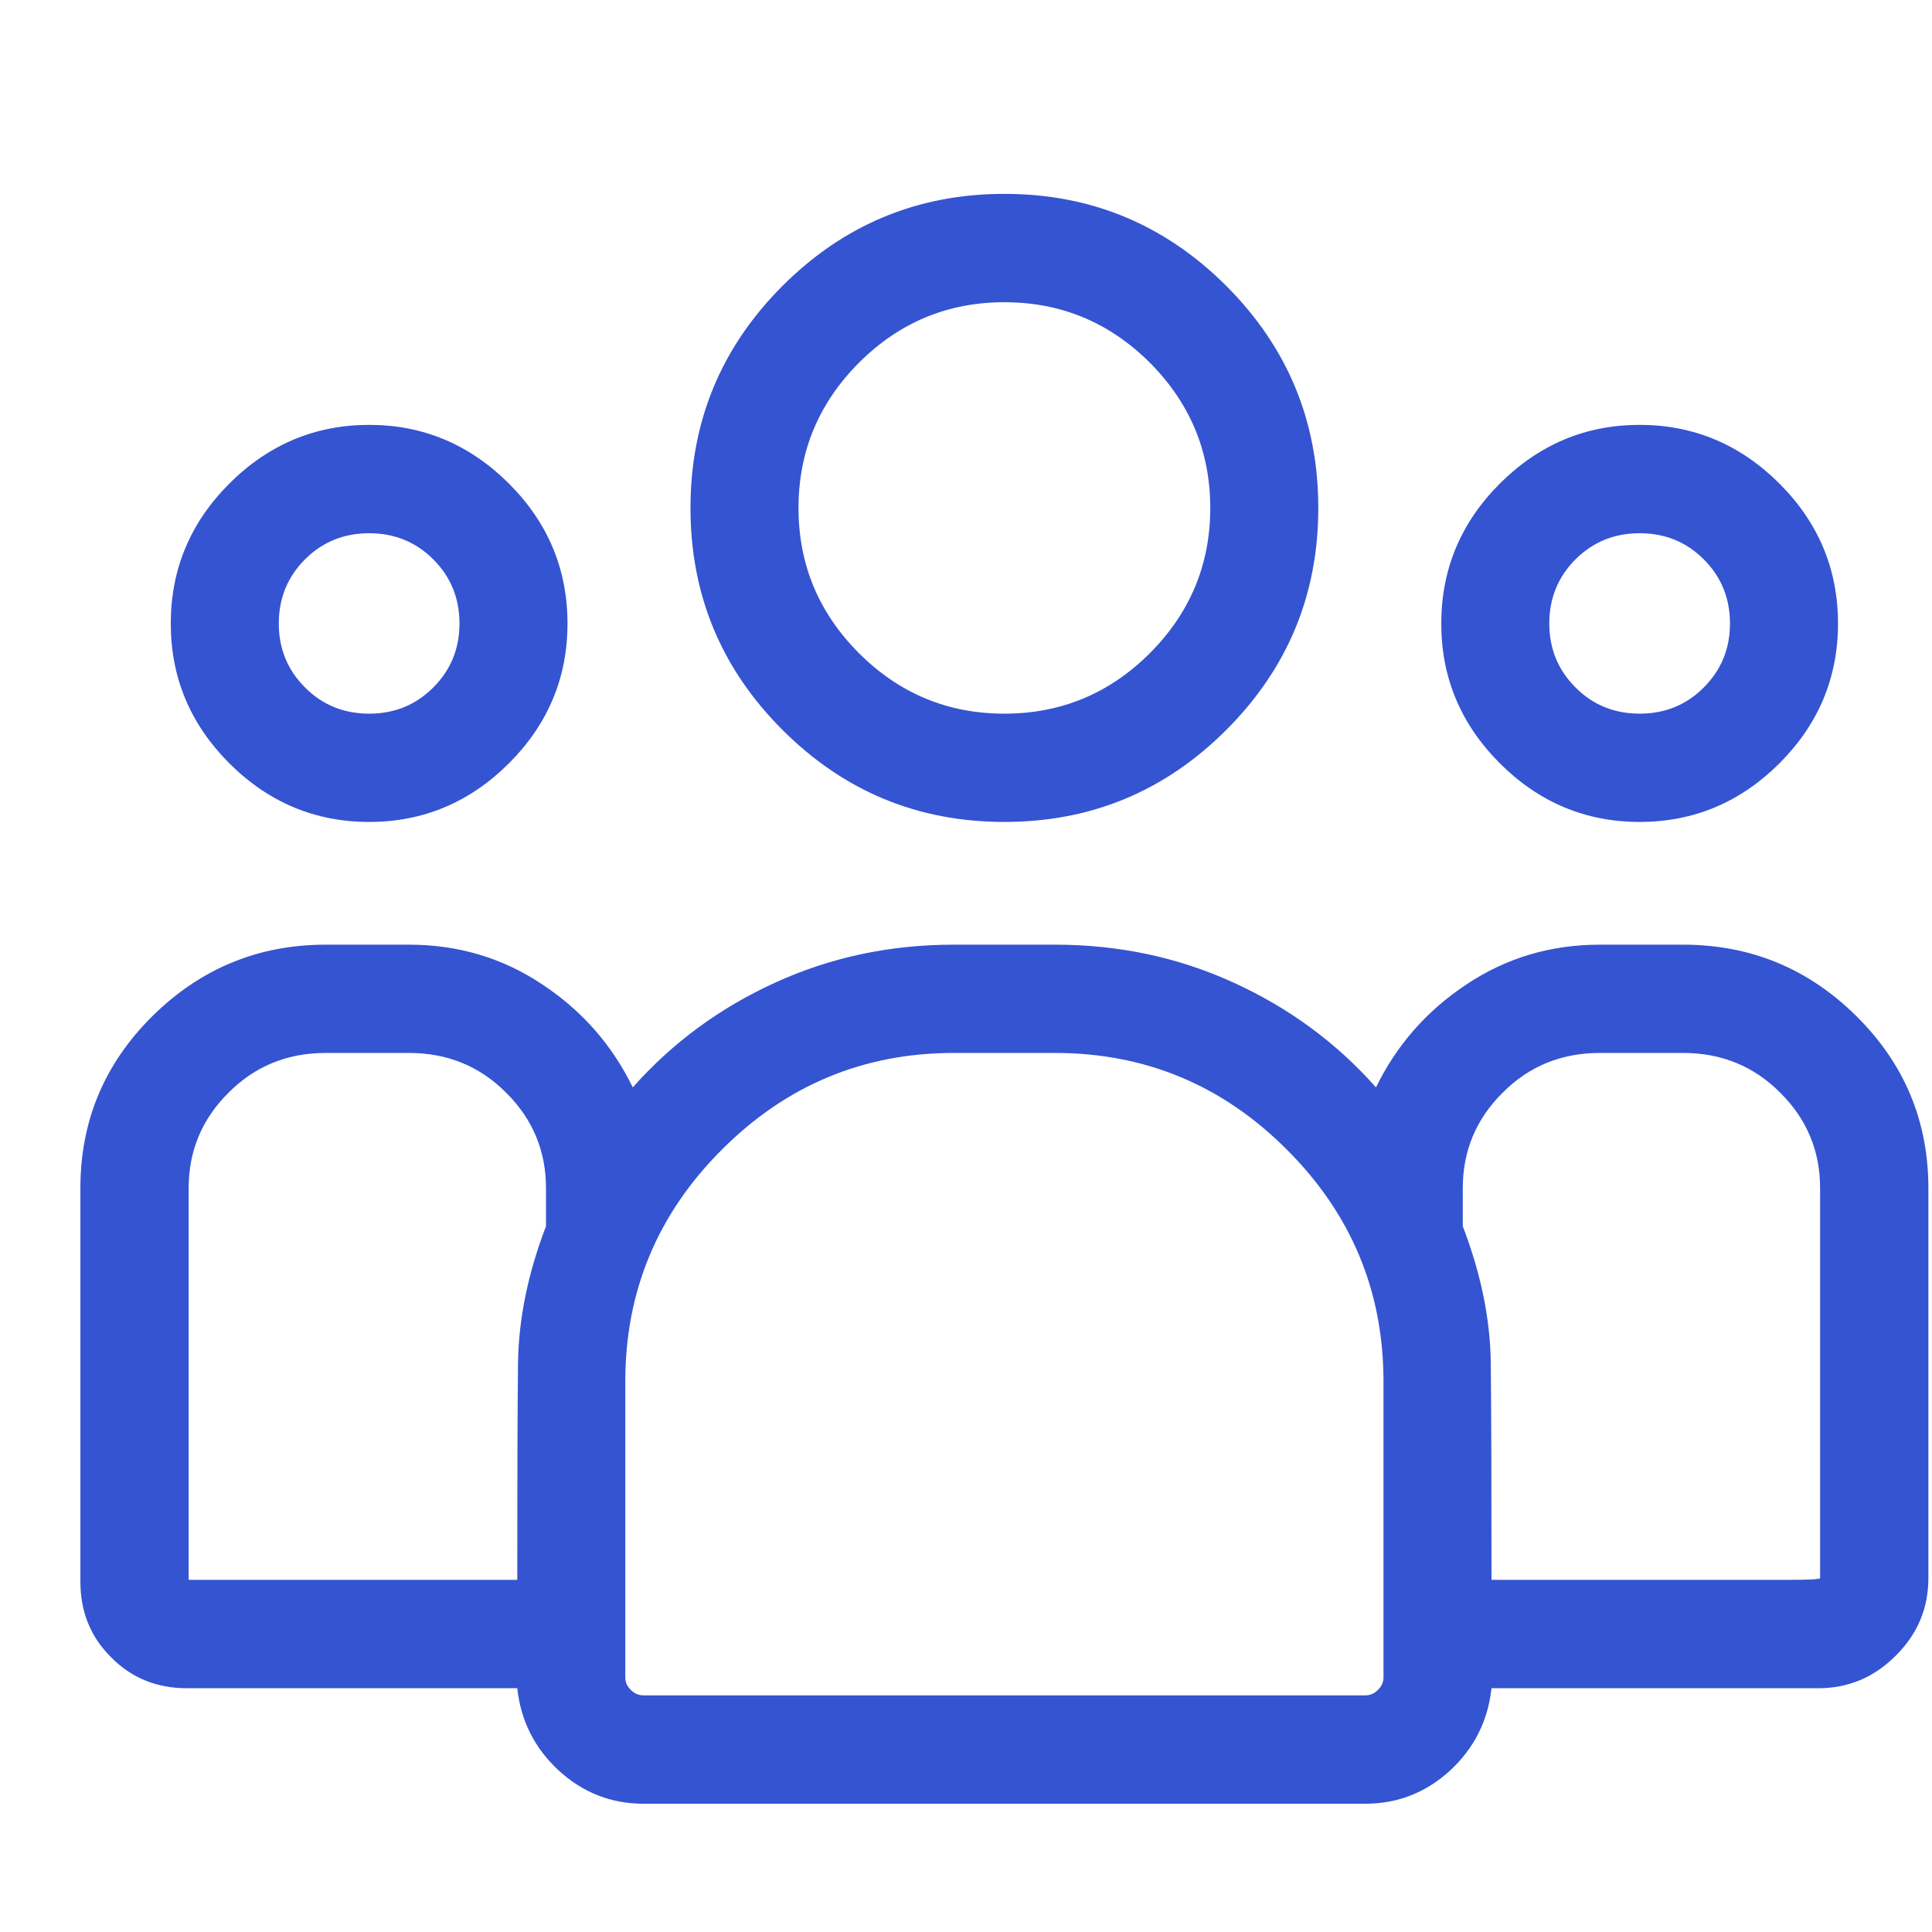 <svg width="23" height="23" viewBox="0 0 23 23" fill="none" xmlns="http://www.w3.org/2000/svg">
<path d="M11.957 9.785C12.988 9.785 13.869 9.42 14.6 8.688C15.329 7.959 15.694 7.079 15.694 6.048C15.694 5.016 15.329 4.135 14.6 3.405C13.869 2.674 12.988 2.308 11.957 2.308C10.926 2.308 10.045 2.674 9.314 3.405C8.585 4.135 8.22 5.016 8.22 6.048C8.22 7.079 8.585 7.959 9.314 8.688C10.045 9.42 10.926 9.785 11.957 9.785ZM11.957 3.598C12.629 3.598 13.206 3.837 13.687 4.316C14.167 4.797 14.408 5.374 14.408 6.048C14.408 6.721 14.167 7.297 13.687 7.778C13.206 8.257 12.629 8.496 11.957 8.496C11.285 8.496 10.708 8.257 10.228 7.778C9.747 7.297 9.506 6.721 9.506 6.048C9.506 5.374 9.747 4.797 10.228 4.316C10.708 3.837 11.285 3.598 11.957 3.598ZM19.52 9.785C20.163 9.785 20.718 9.552 21.185 9.086C21.649 8.621 21.881 8.067 21.881 7.423C21.881 6.778 21.649 6.223 21.185 5.758C20.718 5.292 20.163 5.058 19.52 5.058C18.876 5.058 18.321 5.292 17.854 5.758C17.39 6.223 17.158 6.778 17.158 7.423C17.158 8.067 17.39 8.621 17.854 9.086C18.321 9.552 18.876 9.785 19.52 9.785ZM19.52 6.348C19.821 6.348 20.076 6.452 20.283 6.659C20.491 6.867 20.595 7.122 20.595 7.423C20.595 7.723 20.491 7.976 20.283 8.184C20.076 8.392 19.821 8.496 19.52 8.496C19.218 8.496 18.963 8.392 18.756 8.184C18.548 7.976 18.444 7.723 18.444 7.423C18.444 7.122 18.548 6.867 18.756 6.659C18.963 6.452 19.218 6.348 19.52 6.348ZM20.036 11.246H19.046C18.459 11.246 17.93 11.404 17.457 11.72C16.984 12.033 16.626 12.442 16.381 12.945C15.909 12.413 15.344 11.998 14.686 11.698C14.028 11.397 13.319 11.246 12.559 11.246H11.355C10.595 11.246 9.886 11.397 9.228 11.698C8.57 11.998 8.005 12.413 7.533 12.945C7.288 12.442 6.93 12.033 6.457 11.72C5.984 11.404 5.455 11.246 4.868 11.246H3.878C3.078 11.246 2.39 11.529 1.816 12.095C1.243 12.662 0.957 13.345 0.957 14.146V18.83C0.957 19.188 1.079 19.489 1.324 19.731C1.566 19.976 1.867 20.098 2.225 20.098H6.158C6.2 20.485 6.364 20.811 6.65 21.076C6.937 21.34 7.274 21.473 7.661 21.473H16.253C16.64 21.473 16.977 21.34 17.265 21.076C17.55 20.811 17.714 20.485 17.756 20.098H21.646C22.005 20.098 22.312 19.968 22.569 19.71C22.828 19.453 22.957 19.145 22.957 18.787V14.146C22.957 13.345 22.671 12.662 22.098 12.095C21.526 11.529 20.838 11.246 20.036 11.246ZM2.246 18.808V14.146C2.246 13.701 2.404 13.323 2.72 13.009C3.034 12.693 3.42 12.535 3.878 12.535H4.868C5.326 12.535 5.712 12.693 6.026 13.009C6.342 13.323 6.5 13.701 6.5 14.146V14.598C6.286 15.156 6.175 15.697 6.167 16.22C6.161 16.742 6.158 17.605 6.158 18.808H2.246ZM16.47 19.97C16.47 20.026 16.448 20.076 16.403 20.119C16.36 20.162 16.31 20.183 16.253 20.183H7.661C7.604 20.183 7.554 20.162 7.511 20.119C7.466 20.076 7.444 20.026 7.444 19.97V16.446C7.444 15.371 7.828 14.45 8.596 13.684C9.362 12.918 10.282 12.535 11.355 12.535H12.559C13.633 12.535 14.552 12.918 15.318 13.684C16.086 14.45 16.47 15.371 16.47 16.446V19.97ZM21.668 18.787C21.668 18.801 21.535 18.808 21.27 18.808C21.006 18.808 19.834 18.808 17.756 18.808C17.756 17.59 17.753 16.723 17.747 16.208C17.739 15.693 17.628 15.156 17.414 14.598V14.146C17.414 13.701 17.572 13.323 17.888 13.009C18.202 12.693 18.588 12.535 19.046 12.535H20.036C20.494 12.535 20.88 12.693 21.194 13.009C21.51 13.323 21.668 13.701 21.668 14.146V18.787ZM4.395 9.785C5.038 9.785 5.593 9.552 6.06 9.086C6.524 8.621 6.756 8.067 6.756 7.423C6.756 6.778 6.524 6.223 6.06 5.758C5.593 5.292 5.038 5.058 4.395 5.058C3.751 5.058 3.196 5.292 2.729 5.758C2.265 6.223 2.033 6.778 2.033 7.423C2.033 8.067 2.265 8.621 2.729 9.086C3.196 9.552 3.751 9.785 4.395 9.785ZM4.395 6.348C4.696 6.348 4.951 6.452 5.158 6.659C5.366 6.867 5.47 7.122 5.47 7.423C5.47 7.723 5.366 7.976 5.158 8.184C4.951 8.392 4.696 8.496 4.395 8.496C4.093 8.496 3.838 8.392 3.631 8.184C3.423 7.976 3.319 7.723 3.319 7.423C3.319 7.122 3.423 6.867 3.631 6.659C3.838 6.452 4.093 6.348 4.395 6.348Z" fill="#3554D1"/>
</svg>
